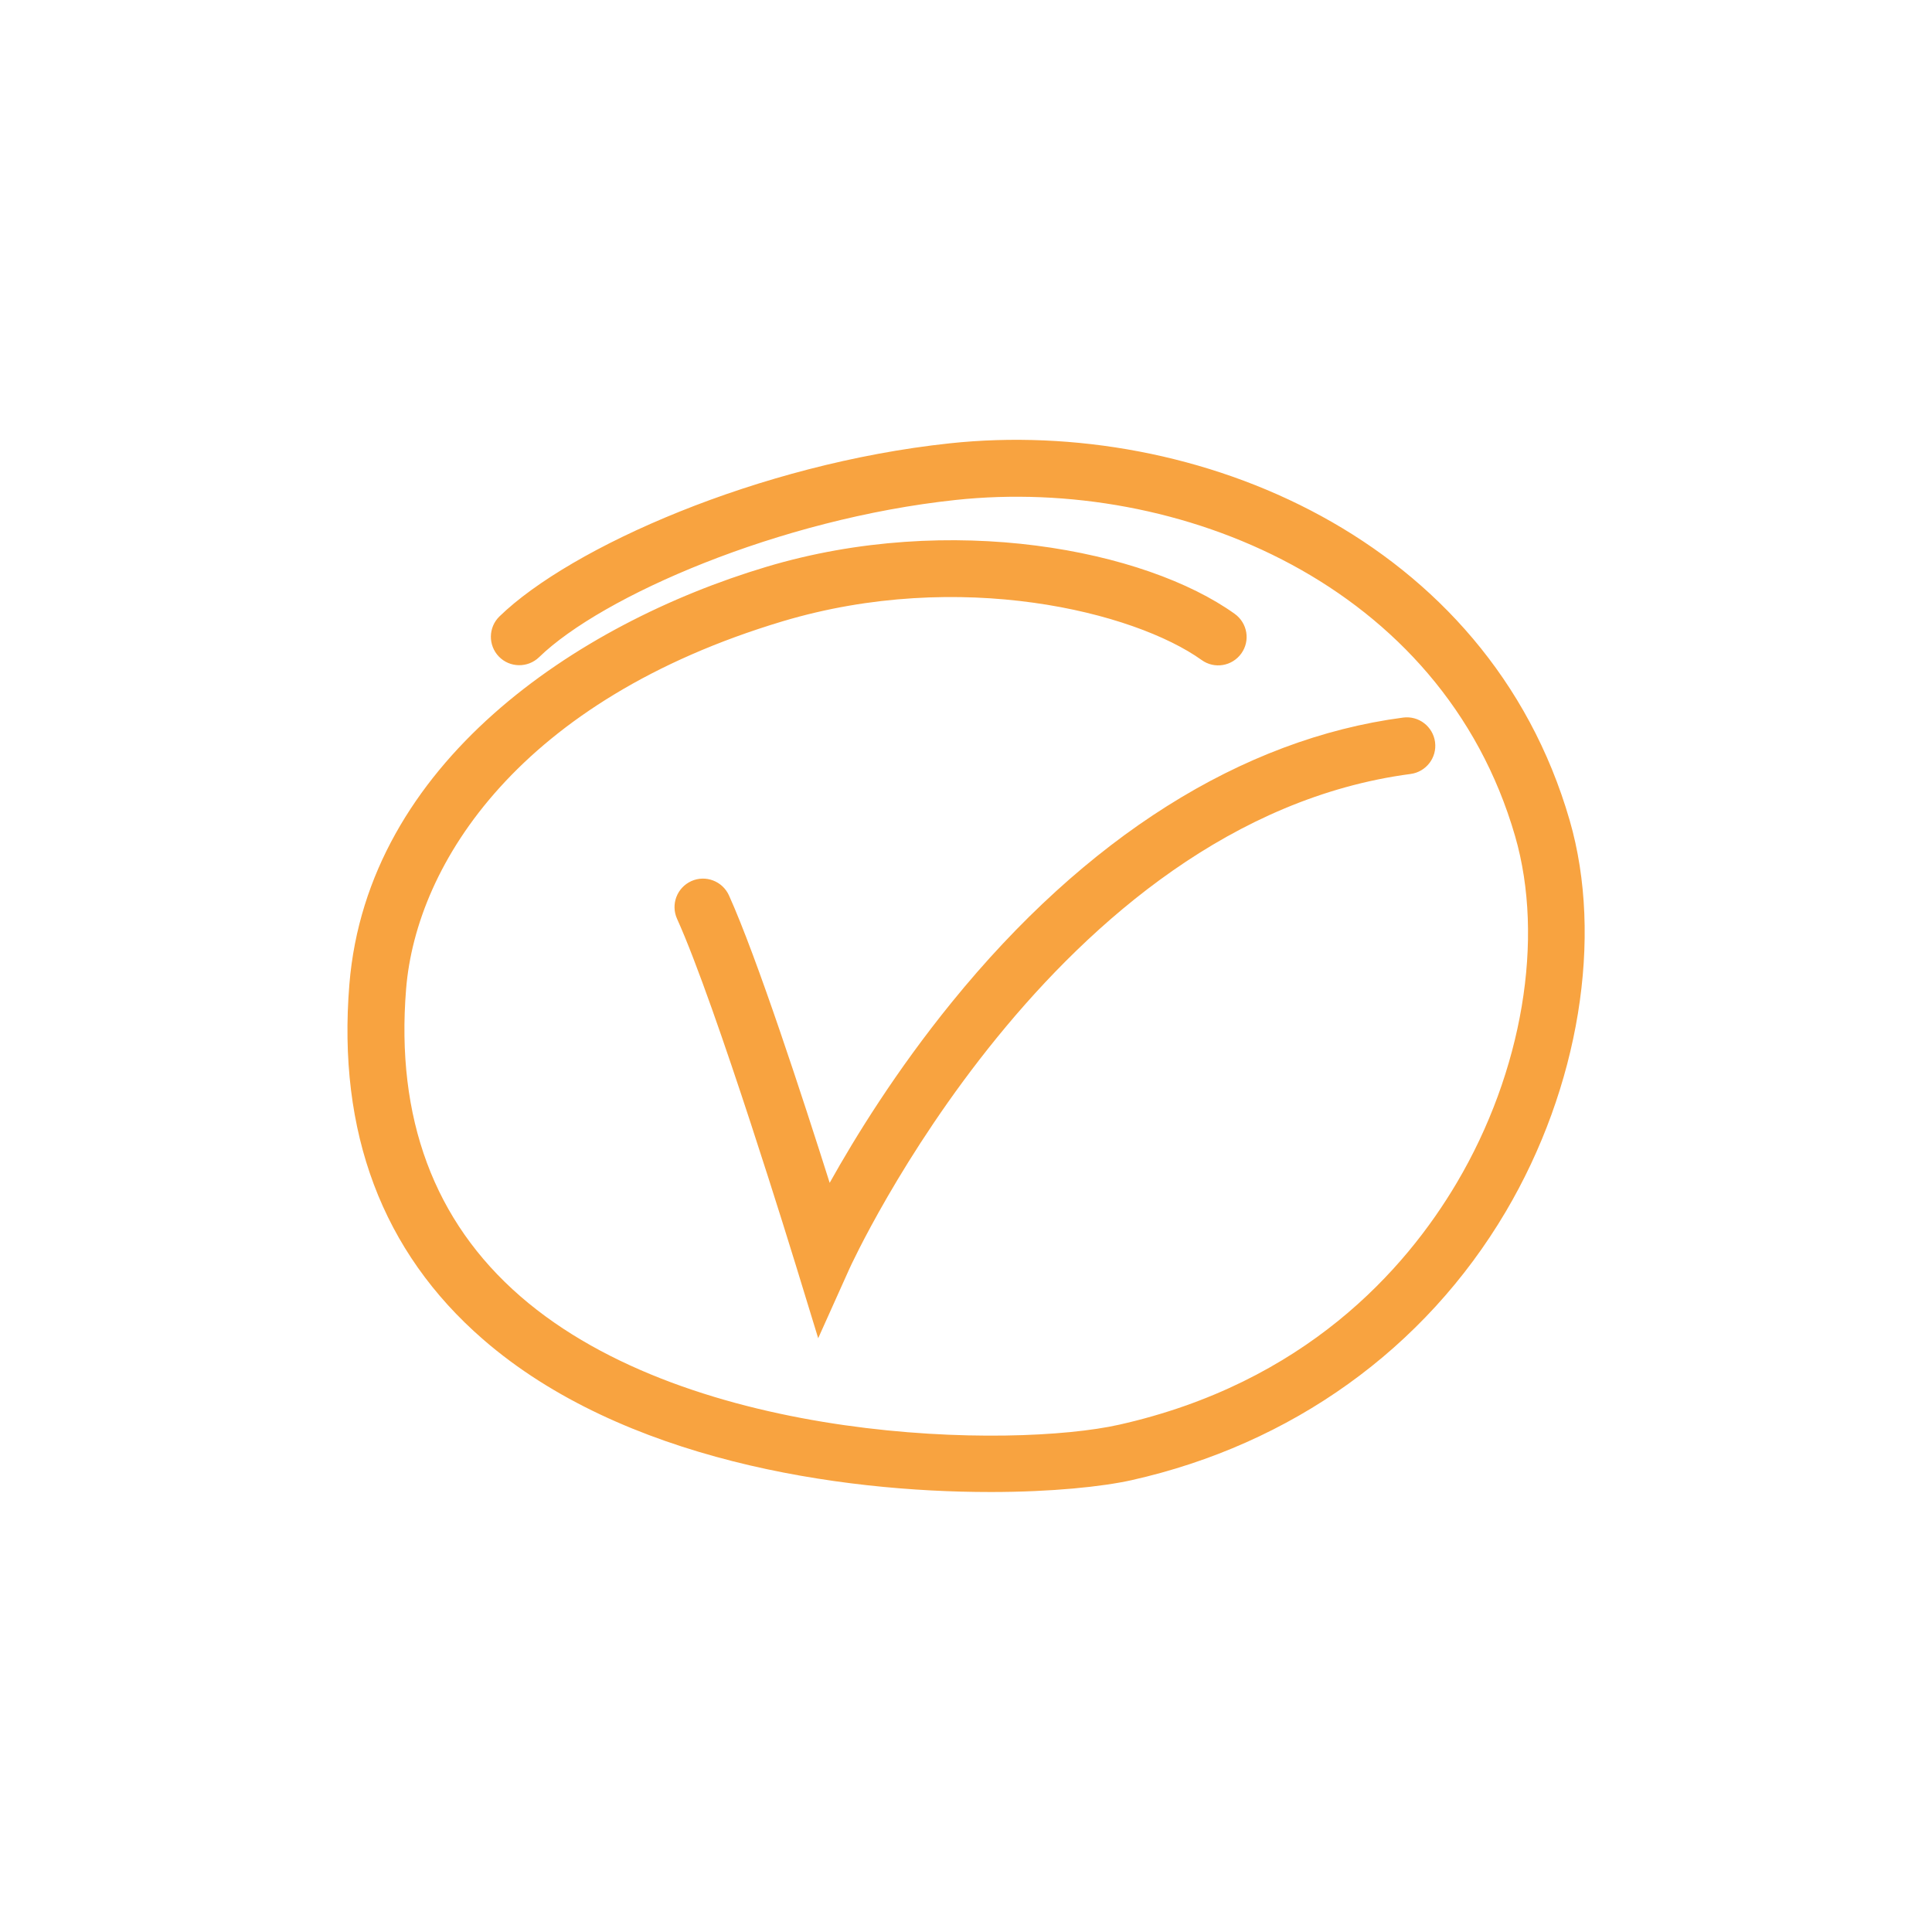<?xml version="1.0" encoding="UTF-8"?>
<svg id="Livello_1" xmlns="http://www.w3.org/2000/svg" viewBox="0 0 168.22 168.22">
  <defs>
    <style>
      .cls-1 {
        fill: #f8a340;
      }
    </style>
  </defs>
  <path class="cls-1" d="M86.21,129.91c-13.07,0-31.99-2.72-44.16-13.3-8.77-7.62-12.68-18.02-11.63-30.9,1.57-19.25,19.77-31.4,36.29-36.35,16.07-4.82,33.02-1.49,40.8,4.09,1.11.8,1.37,2.34.57,3.45-.8,1.11-2.34,1.37-3.45.57-5.85-4.19-21.04-8-36.5-3.37-22.8,6.84-31.88,21.02-32.77,32.01-.91,11.23,2.43,20.23,9.95,26.76,14.9,12.95,42.94,13.24,52.13,11.18,16.15-3.63,24.9-13.45,29.4-21.06,5.72-9.67,7.67-21.24,5.08-30.19-6.35-21.94-29.3-31.34-48.7-29.27-15.39,1.64-30.81,8.38-36.28,13.69-.98.95-2.55.93-3.5-.05-.95-.98-.93-2.55.05-3.5,6.19-6.01,22.55-13.29,39.2-15.07,21.45-2.29,46.87,8.26,53.98,32.82,2.96,10.22.82,23.28-5.57,34.09-7.06,11.94-18.63,20.24-32.58,23.37-2.52.56-6.91,1.03-12.3,1.03ZM71.24,116.52l-1.93-6.3c-.07-.23-6.97-22.74-10.36-30.22-.56-1.25-.01-2.71,1.24-3.28,1.24-.56,2.71-.01,3.28,1.24,2.44,5.4,6.45,17.7,8.77,25.03,2.24-4.01,5.79-9.76,10.62-15.71,11.66-14.37,25.26-22.95,39.31-24.8,1.36-.18,2.6.78,2.78,2.13.18,1.36-.78,2.6-2.13,2.78-31.03,4.1-48.71,42.73-48.88,43.12l-2.7,6.01Z"/>
</svg>